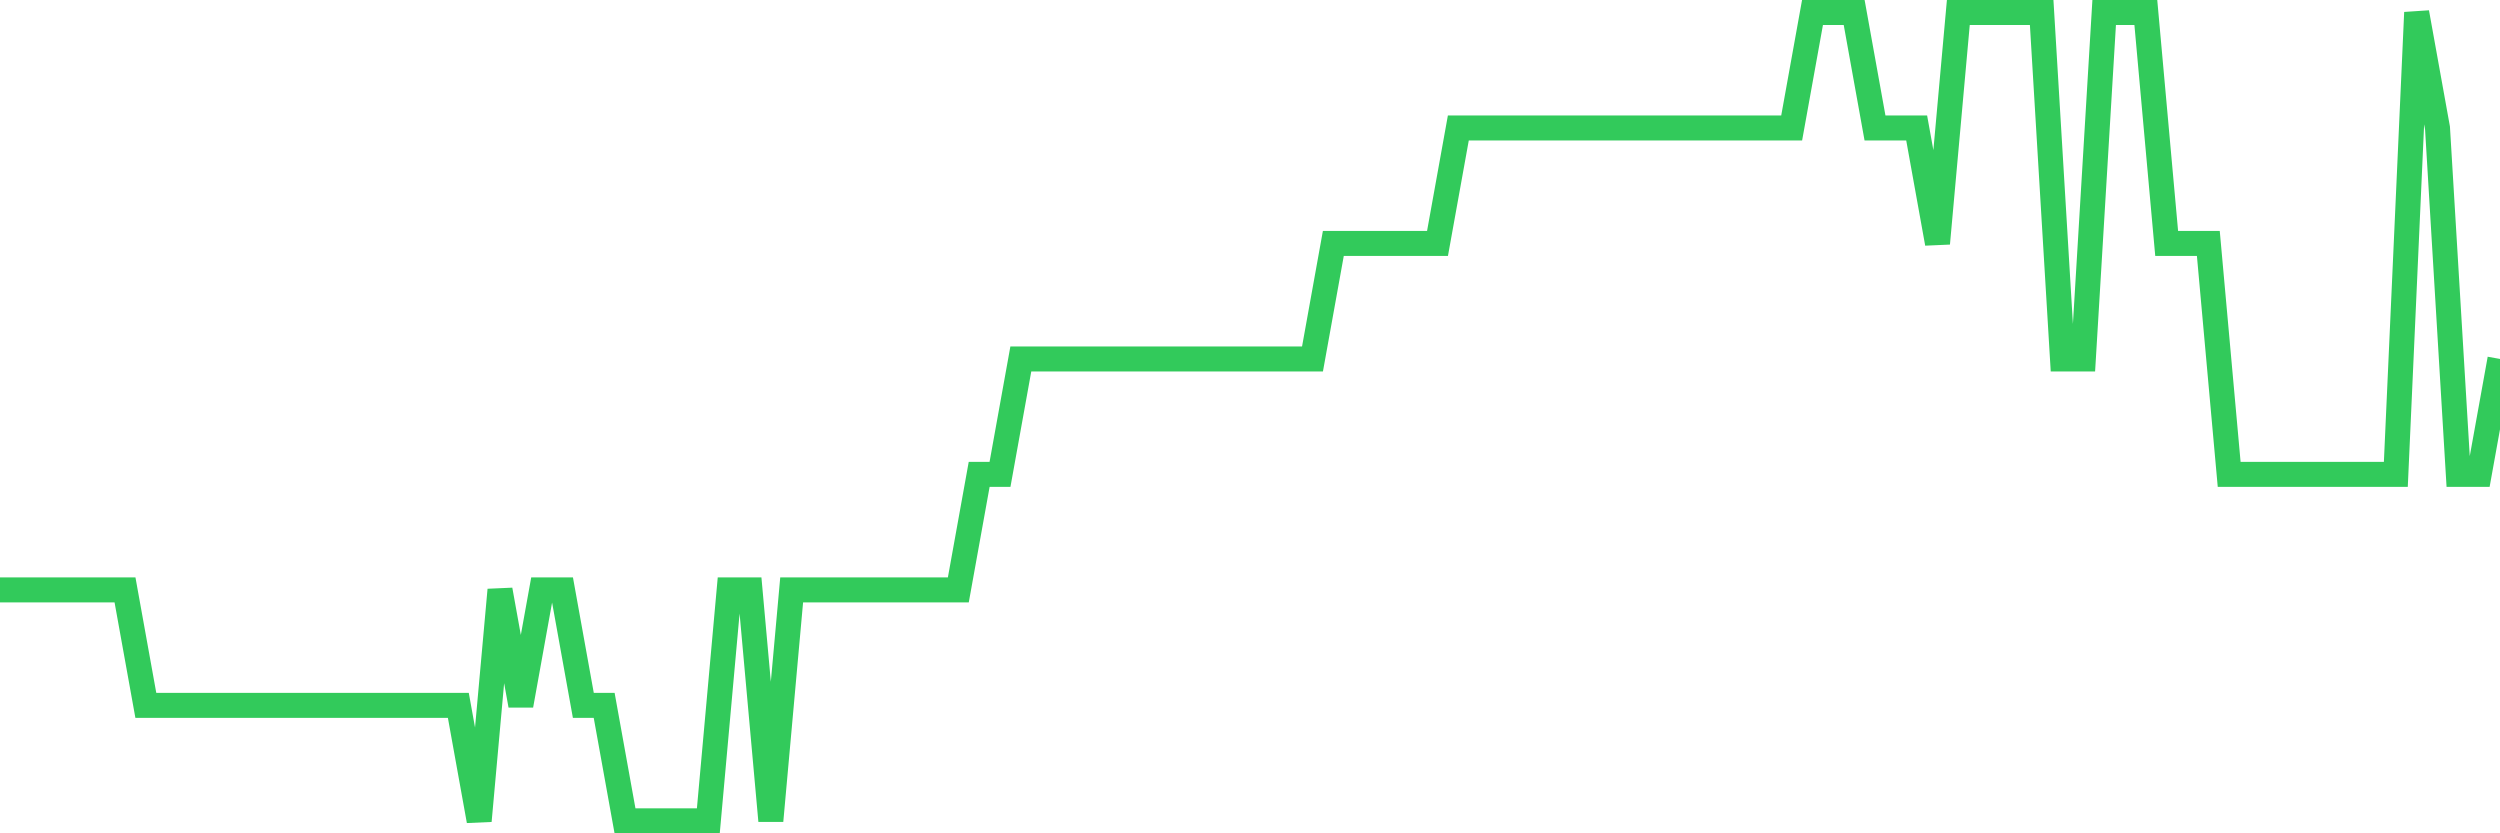 <svg
  xmlns="http://www.w3.org/2000/svg"
  xmlns:xlink="http://www.w3.org/1999/xlink"
  width="120"
  height="40"
  viewBox="0 0 120 40"
  preserveAspectRatio="none"
>
  <polyline
    points="0,28.314 1,28.314 2,28.314 3,28.314 4,28.314 5,28.314 6,28.314 7,33.857 8,33.857 9,33.857 10,33.857 11,33.857 12,33.857 13,33.857 14,33.857 15,33.857 16,33.857 17,33.857 18,33.857 19,33.857 20,33.857 21,33.857 22,33.857 23,39.4 24,28.314 25,33.857 26,28.314 27,28.314 28,33.857 29,33.857 30,39.4 31,39.4 32,39.4 33,39.4 34,39.4 35,28.314 36,28.314 37,39.4 38,28.314 39,28.314 40,28.314 41,28.314 42,28.314 43,28.314 44,28.314 45,28.314 46,28.314 47,22.771 48,22.771 49,17.229 50,17.229 51,17.229 52,17.229 53,17.229 54,17.229 55,17.229 56,17.229 57,17.229 58,17.229 59,17.229 60,17.229 61,17.229 62,17.229 63,17.229 64,11.686 65,11.686 66,11.686 67,11.686 68,11.686 69,11.686 70,6.143 71,6.143 72,6.143 73,6.143 74,6.143 75,6.143 76,6.143 77,6.143 78,6.143 79,6.143 80,6.143 81,6.143 82,6.143 83,6.143 84,6.143 85,6.143 86,6.143 87,0.6 88,0.6 89,0.6 90,6.143 91,6.143 92,6.143 93,11.686 94,0.6 95,0.6 96,0.6 97,0.6 98,0.6 99,17.229 100,17.229 101,0.6 102,0.6 103,0.6 104,11.686 105,11.686 106,11.686 107,22.771 108,22.771 109,22.771 110,22.771 111,22.771 112,22.771 113,22.771 114,22.771 115,22.771 116,0.6 117,6.143 118,22.771 119,22.771 120,17.229"
    fill="none"
    stroke="#32ca5b"
    stroke-width="1.2"
  >
  </polyline>
</svg>